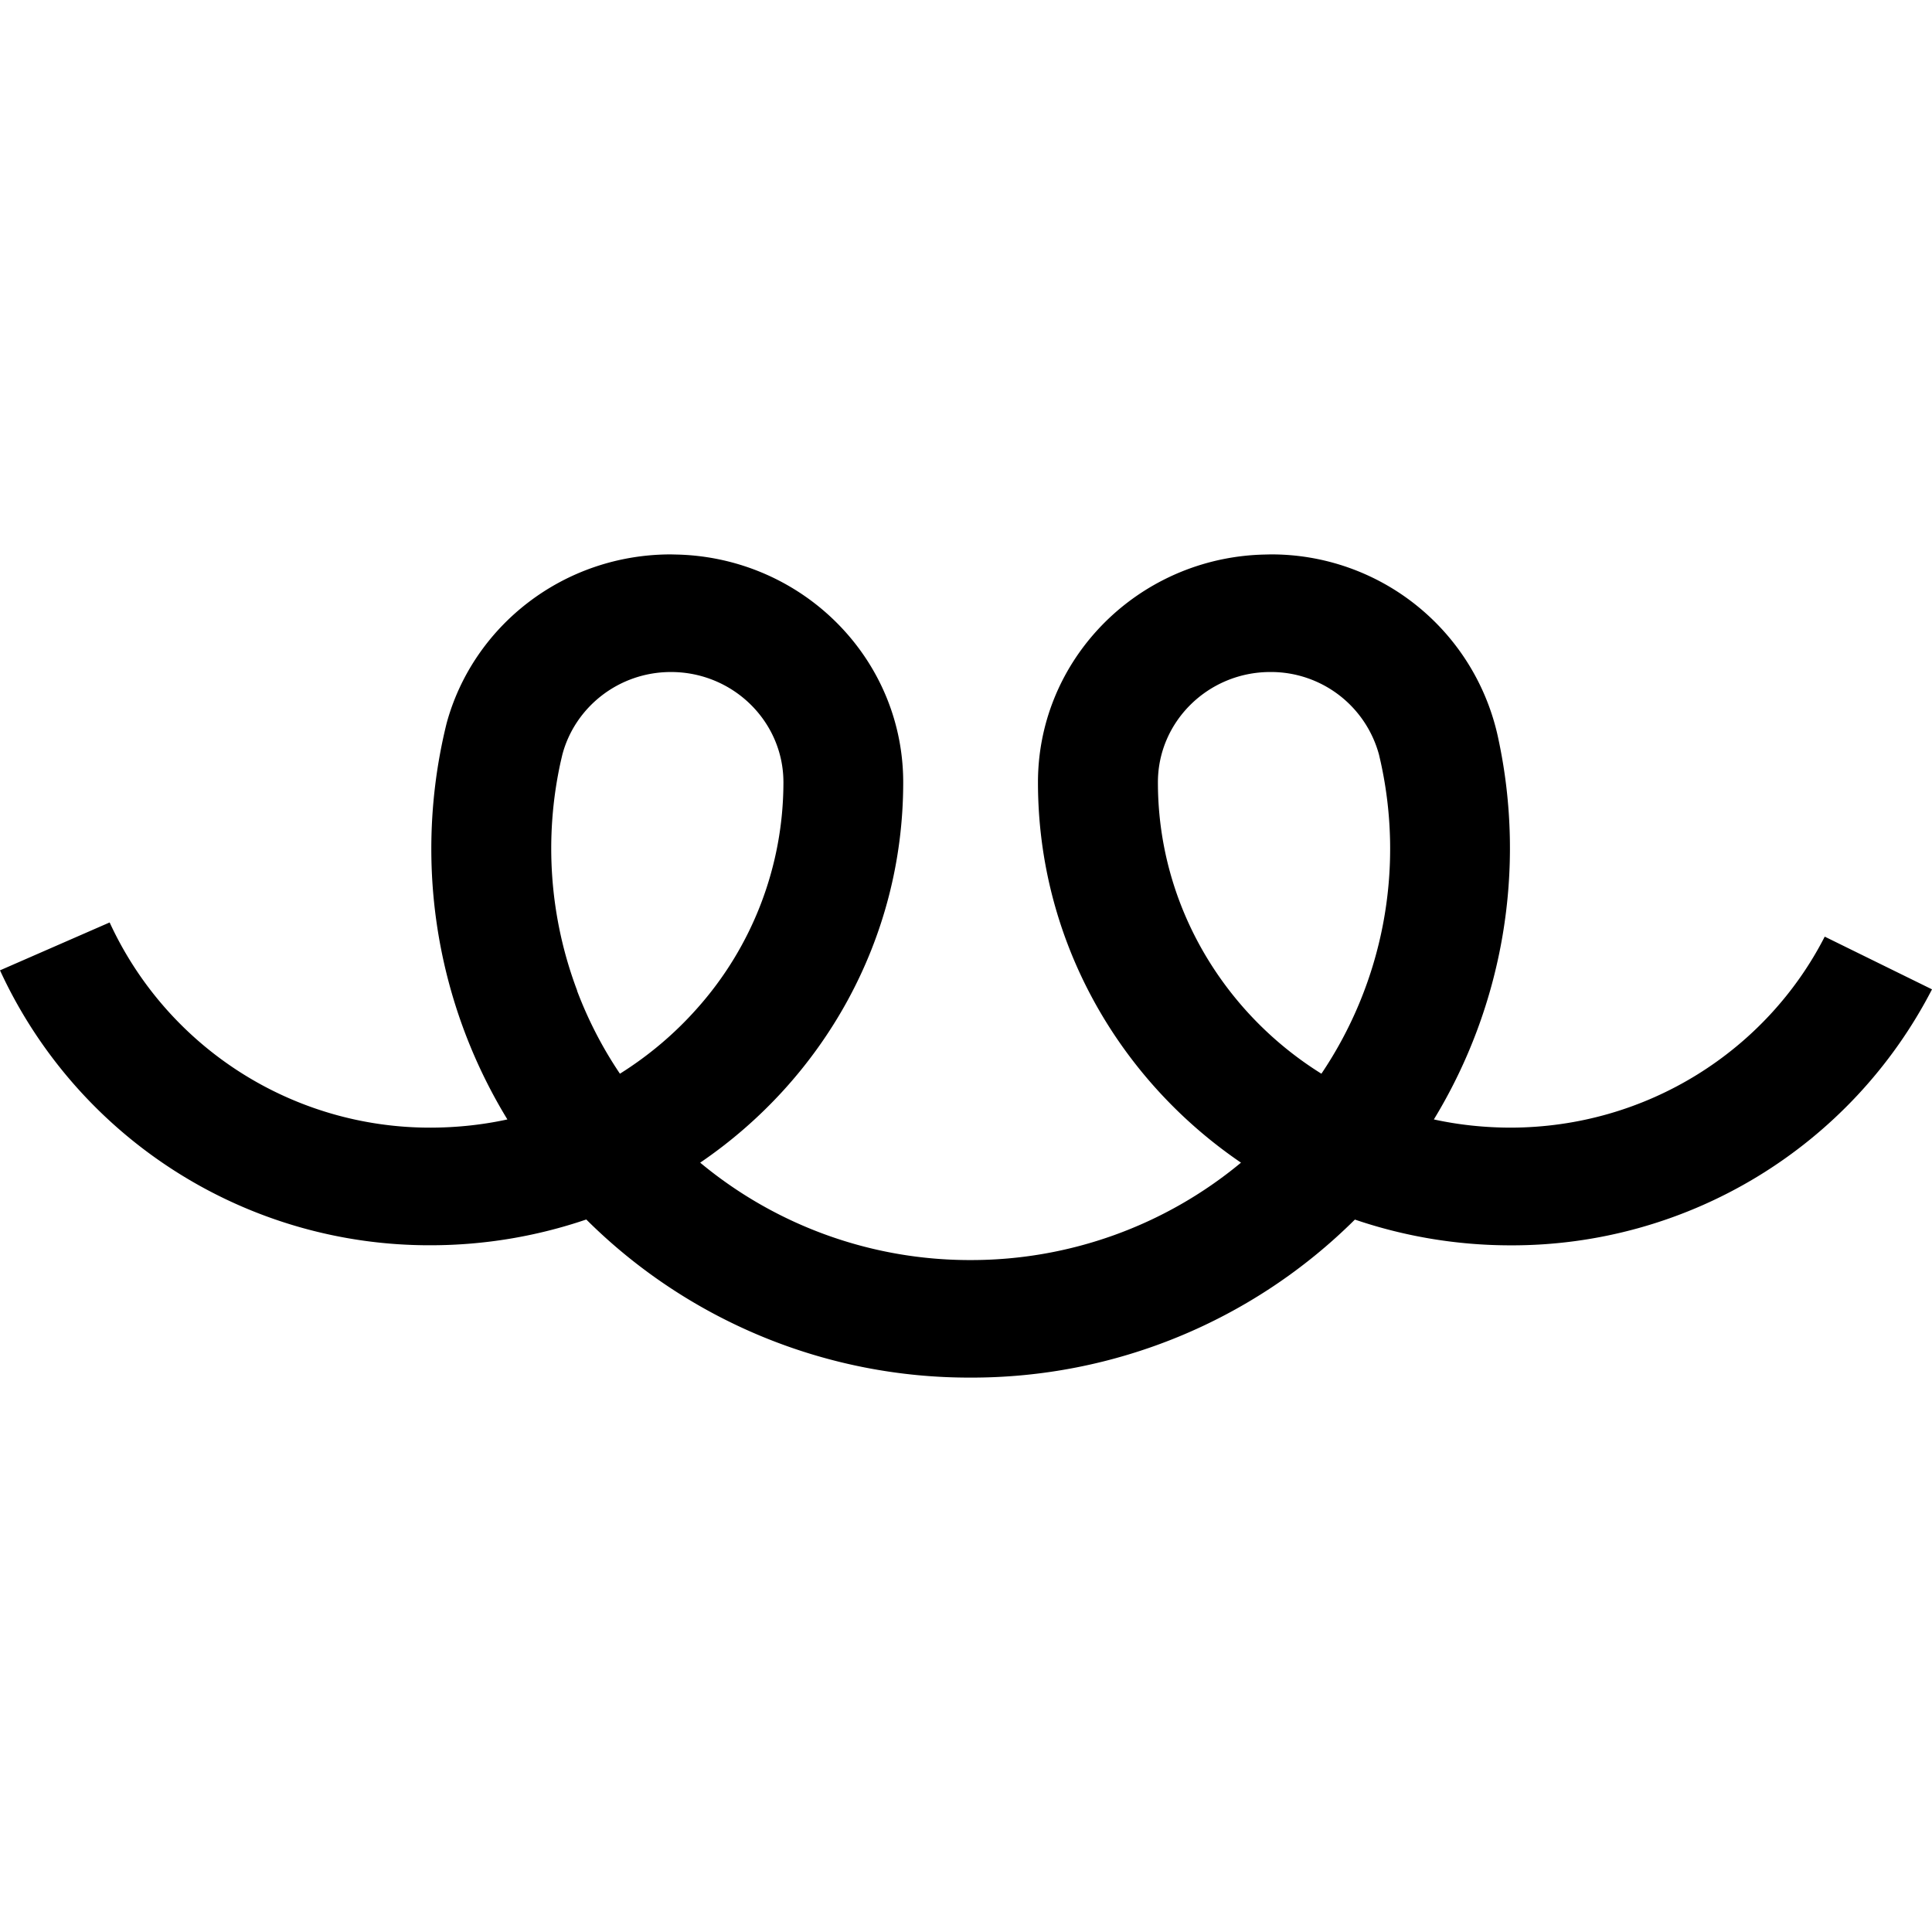 <svg xmlns="http://www.w3.org/2000/svg" width="1em" height="1em" viewBox="0 0 24 24"><path fill="currentColor" d="M15.78 8.348c-.77 0-1.396.615-1.396 1.37c0 1.075.406 2.058 1.075 2.813c.277.312.598.584.956.807a5 5 0 0 0 .736-3.874l-.02-.087a1.39 1.39 0 0 0-1.35-1.029zm-8.612 3.958q.208.55.533 1.032c.356-.223.678-.495.955-.807a4.22 4.22 0 0 0 1.076-2.813c0-.755-.626-1.37-1.397-1.37c-.65 0-1.195.438-1.35 1.029l-.02.086a5 5 0 0 0 .205 2.843zm15.501-.67L24 12.29a5.87 5.87 0 0 1-5.243 3.18a6 6 0 0 1-1.926-.32a6.75 6.75 0 0 1-4.774 1.963a6.74 6.74 0 0 1-4.774-1.964a6 6 0 0 1-1.926.32A5.87 5.87 0 0 1 0 12.054l1.362-.595a4.38 4.38 0 0 0 3.995 2.549q.487-.002.946-.102a6.45 6.45 0 0 1-.945-3.367a6.5 6.5 0 0 1 .19-1.554c.328-1.208 1.45-2.098 2.786-2.098l.079.002q.121.003.242.016c1.444.157 2.565 1.357 2.565 2.814c0 1.958-.999 3.687-2.522 4.724a5.24 5.24 0 0 0 3.36 1.21a5.25 5.25 0 0 0 3.358-1.21c-1.523-1.037-2.522-2.767-2.522-4.724c0-1.458 1.122-2.658 2.564-2.814q.12-.013.242-.016l.08-.002a2.88 2.88 0 0 1 2.832 2.286a6.48 6.48 0 0 1-.8 4.733q.457.1.945.102c1.71 0 3.191-.967 3.91-2.372z"/></svg>